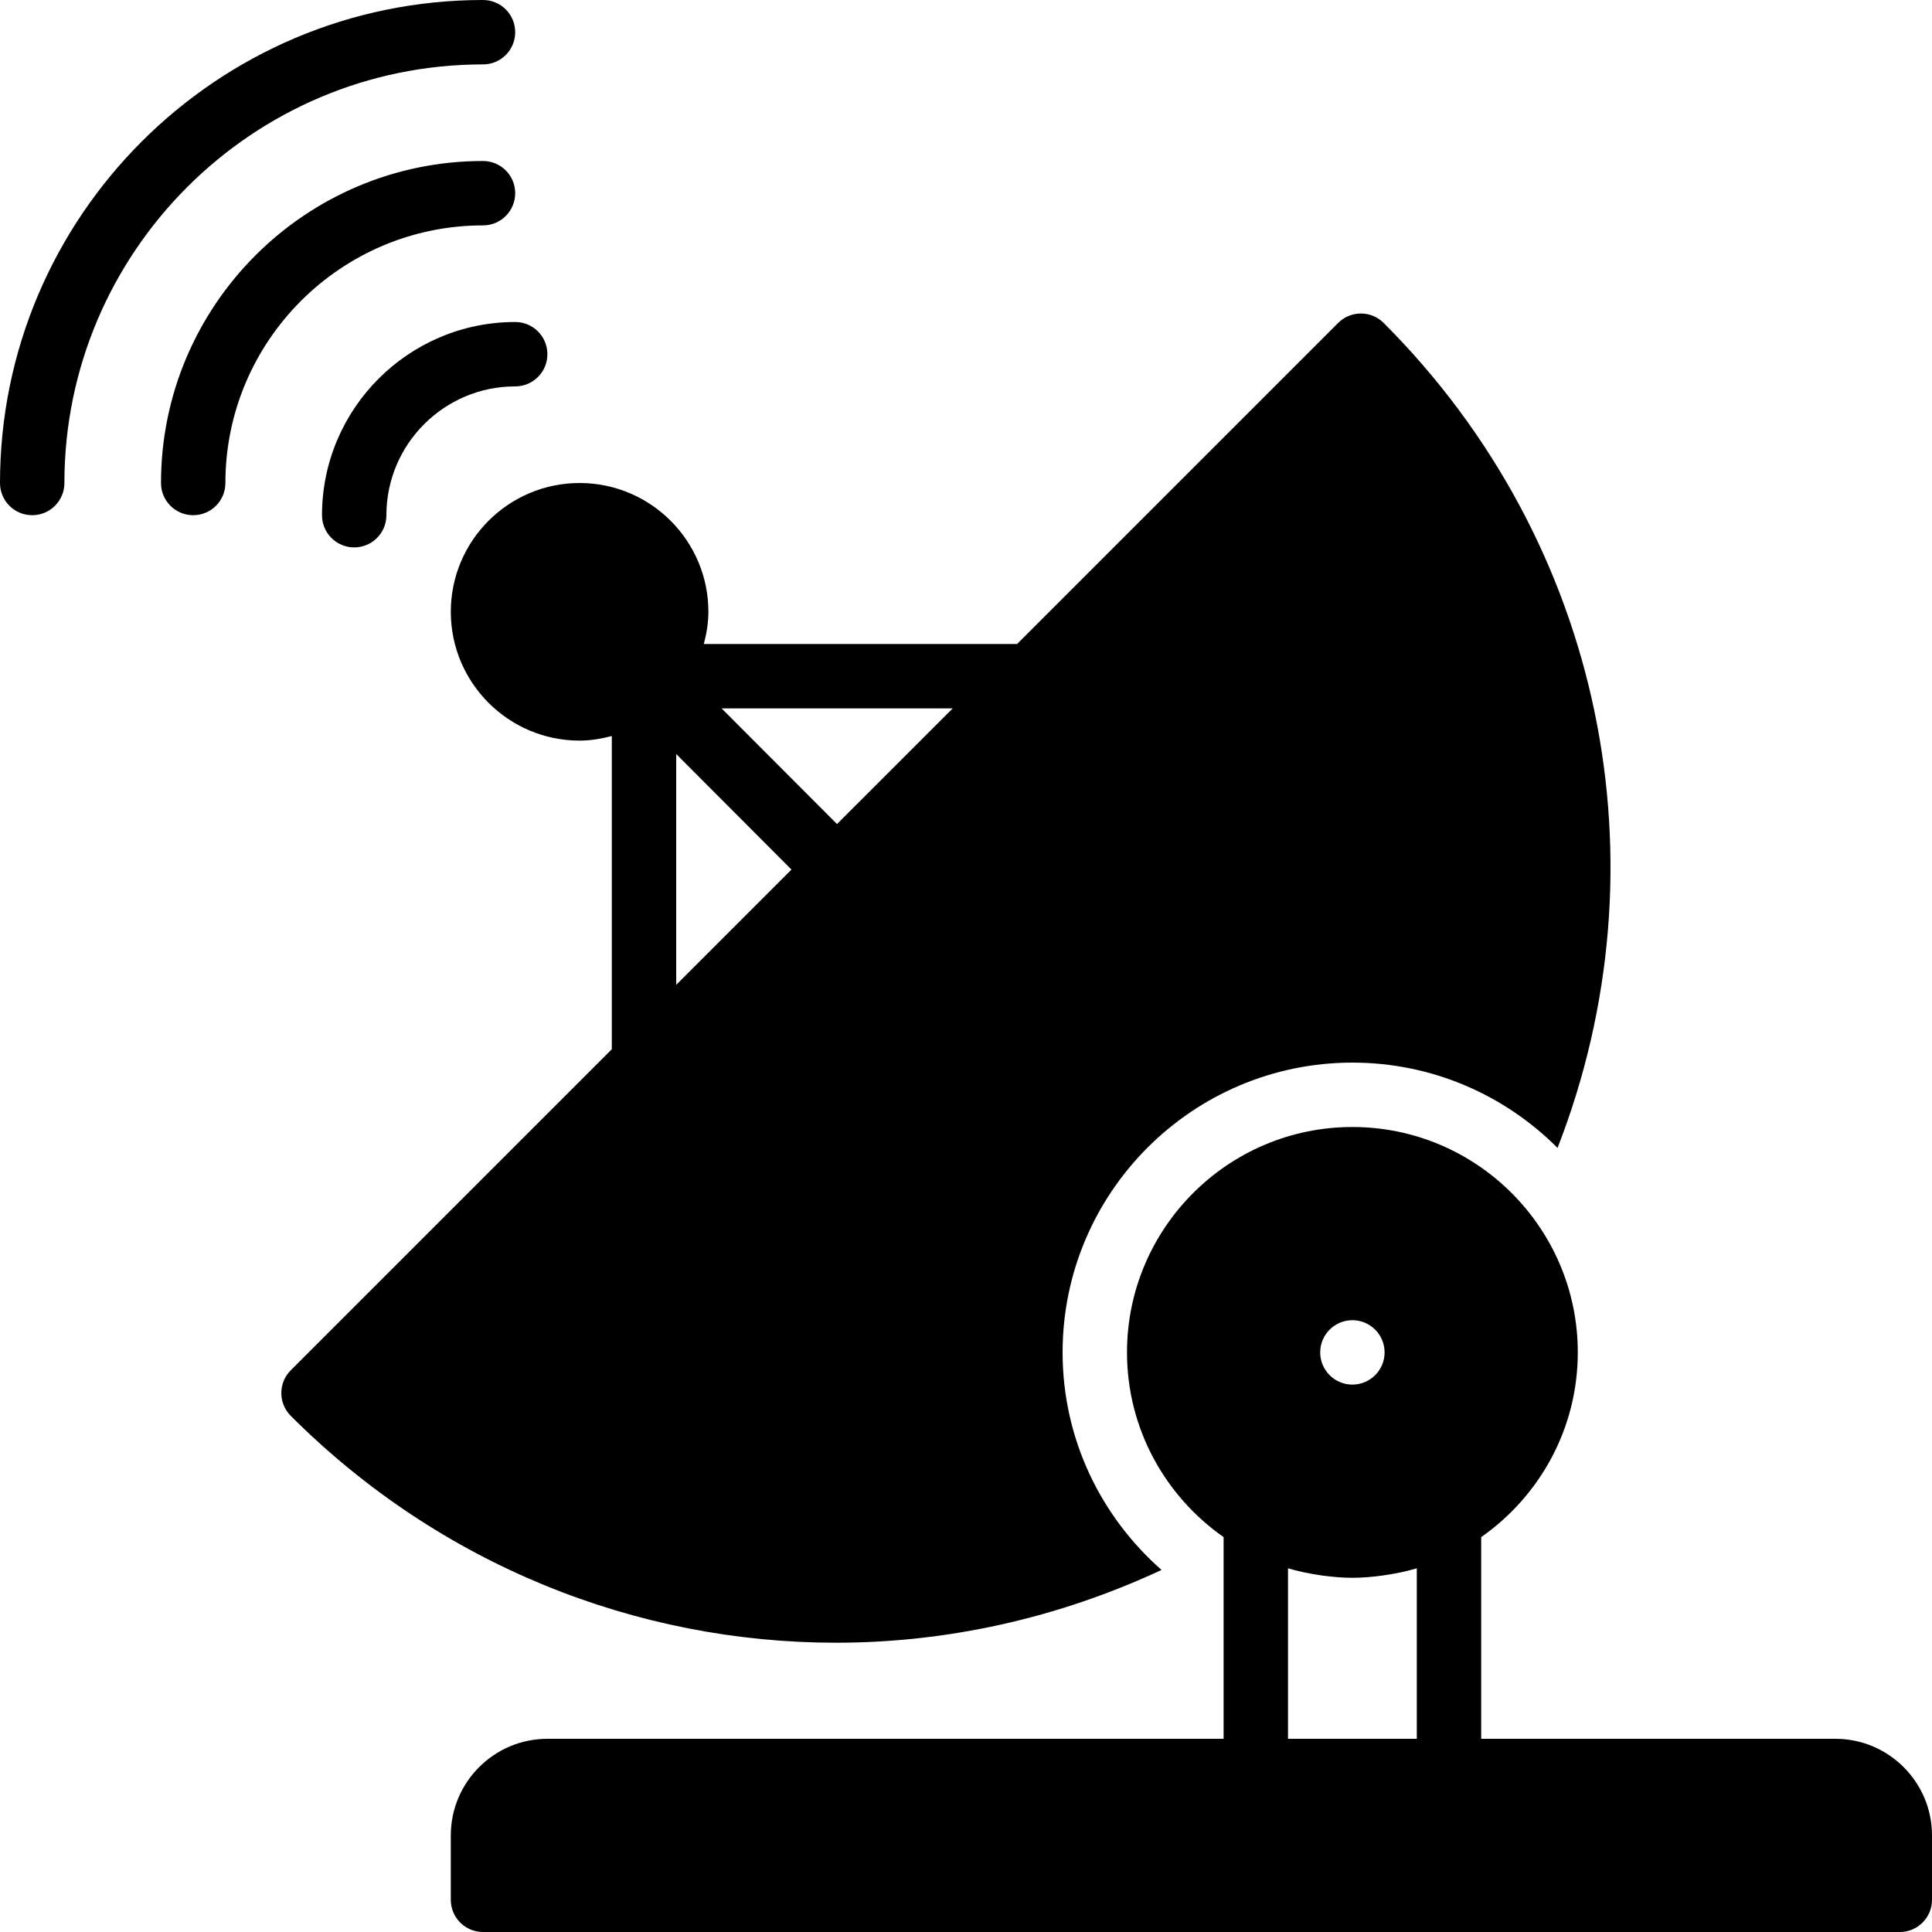<?xml version="1.0" encoding="iso-8859-1"?>
<!-- Uploaded to: SVG Repo, www.svgrepo.com, Generator: SVG Repo Mixer Tools -->
<svg fill="#000000" height="800px" width="800px" version="1.1" id="Layer_1" xmlns="http://www.w3.org/2000/svg" xmlns:xlink="http://www.w3.org/1999/xlink" 
	 viewBox="0 0 512.001 512.001" xml:space="preserve">
<g>
	<g>
		<g>
			<path d="M486.4,460.801h-93.867v-53.453c15.454-10.812,25.6-28.706,25.6-48.947c0-32.939-26.803-59.733-59.733-59.733
				c-32.93,0-59.733,26.795-59.733,59.733c0,20.241,10.146,38.135,25.6,48.947v53.453h-179.2c-14.114,0-25.6,11.486-25.6,25.6
				v17.067c0,4.719,3.814,8.533,8.533,8.533h375.467c4.719,0,8.533-3.814,8.533-8.533v-17.067
				C512,472.287,500.515,460.801,486.4,460.801z M358.4,349.868c4.71,0,8.533,3.823,8.533,8.533s-3.823,8.533-8.533,8.533
				s-8.533-3.823-8.533-8.533S353.69,349.868,358.4,349.868z M375.467,460.801h-34.133v-45.184c2.526,0.751,5.129,1.306,7.782,1.715
				c0.401,0.068,0.802,0.137,1.212,0.188c2.645,0.358,5.325,0.614,8.073,0.614s5.427-0.256,8.073-0.614
				c0.41-0.051,0.811-0.12,1.212-0.188c2.654-0.41,5.256-0.964,7.782-1.715V460.801z"/>
			<path d="M85.334,136.533c0,4.719,3.814,8.533,8.533,8.533c4.719,0,8.533-3.814,8.533-8.533c0-18.825,15.309-34.133,34.133-34.133
				c4.719,0,8.533-3.814,8.533-8.533c0-4.719-3.814-8.533-8.533-8.533C108.297,85.333,85.334,108.297,85.334,136.533z"/>
			<path d="M128,59.733c4.719,0,8.533-3.814,8.533-8.533s-3.814-8.533-8.533-8.533c-47.053,0-85.333,38.281-85.333,85.333
				c0,4.719,3.814,8.533,8.533,8.533s8.533-3.814,8.533-8.533C59.734,90.359,90.36,59.733,128,59.733z"/>
			<path d="M128,17.067c4.719,0,8.533-3.814,8.533-8.533S132.719,0,128,0C57.421,0,0,57.421,0,128c0,4.719,3.814,8.533,8.533,8.533
				s8.533-3.814,8.533-8.533C17.067,66.833,66.833,17.067,128,17.067z"/>
			<path d="M307.823,416.047c-16.034-14.08-26.223-34.671-26.223-57.643c0-42.351,34.449-76.8,76.8-76.8
				c21.222,0,40.457,8.653,54.366,22.613c29.286-75.128,12.194-160.35-46.08-218.633c-1.604-1.604-3.772-2.5-6.033-2.5
				c-2.27,0-4.437,0.896-6.033,2.5l-85.086,85.086h-83.012c0.717-2.748,1.212-5.572,1.212-8.533
				c0-18.833-15.309-34.133-34.133-34.133c-18.825,0-34.133,15.3-34.133,34.133c0,18.825,15.309,34.133,34.133,34.133
				c2.961,0,5.786-0.503,8.533-1.212v83.004l-85.086,85.086c-3.328,3.337-3.328,8.738,0,12.066
				c39.629,39.629,91.767,60.126,144.503,60.126C250.812,435.341,280.235,428.915,307.823,416.047z M252.468,187.738l-30.652,30.643
				l-30.575-30.643H252.468z M179.2,260.996v-61.167l30.549,30.618L179.2,260.996z"/>
		</g>
	</g>
</g>
</svg>